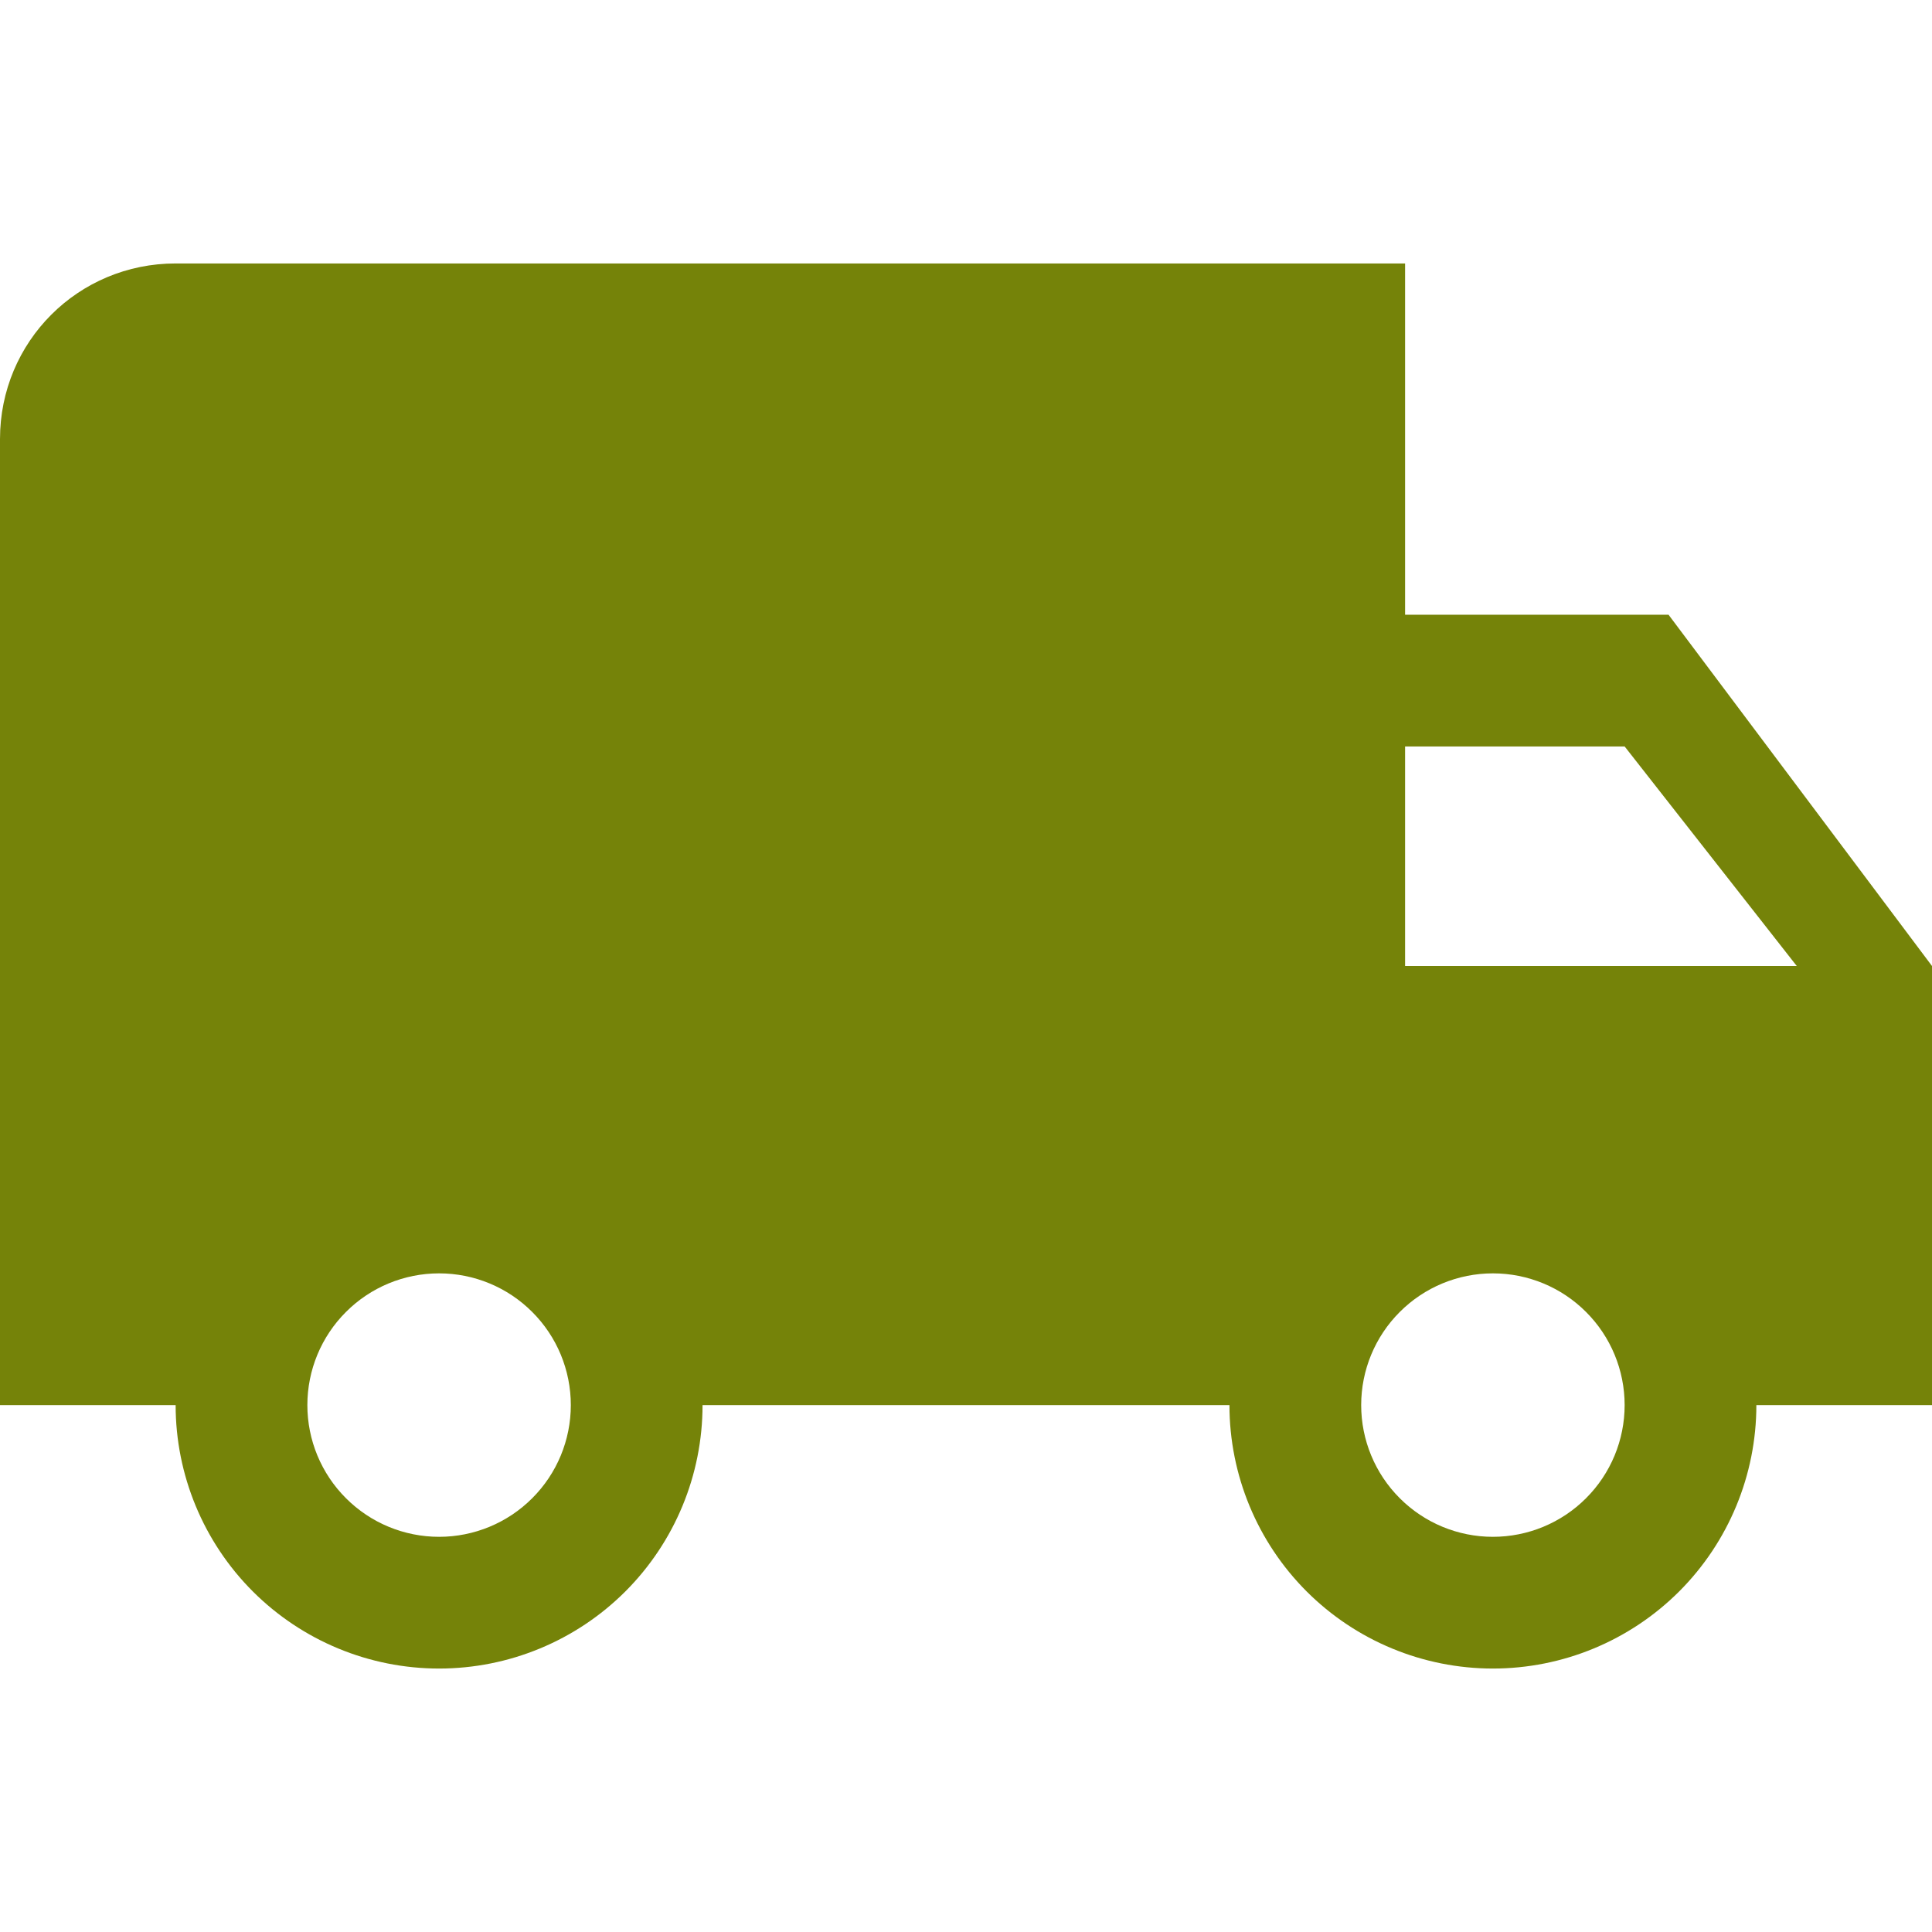 <svg id="SvgjsSvg1001" width="288" height="288" xmlns="http://www.w3.org/2000/svg" version="1.1" xmlns:xlink="http://www.w3.org/1999/xlink" xmlns:svgjs="http://svgjs.com/svgjs"><defs id="SvgjsDefs1002"></defs><g id="SvgjsG1008" transform="matrix(1,0,0,1,0,0)"><svg xmlns="http://www.w3.org/2000/svg" fill="none" viewBox="0 0 44 32" width="288" height="288"><path fill="#758309" d="M34 29C33.204 29 32.441 28.684 31.879 28.121C31.316 27.559 31 26.796 31 26C31 25.204 31.316 24.441 31.879 23.879C32.441 23.316 33.204 23 34 23C34.796 23 35.559 23.316 36.121 23.879C36.684 24.441 37 25.204 37 26C37 26.796 36.684 27.559 36.121 28.121C35.559 28.684 34.796 29 34 29ZM37 11L40.92 16H32V11M10 29C9.204 29 8.441 28.684 7.879 28.121C7.316 27.559 7 26.796 7 26C7 25.204 7.316 24.441 7.879 23.879C8.441 23.316 9.204 23 10 23C10.796 23 11.559 23.316 12.121 23.879C12.684 24.441 13 25.204 13 26C13 26.796 12.684 27.559 12.121 28.121C11.559 28.684 10.796 29 10 29ZM38 8H32V0H4C1.78 0 0 1.78 0 4V26H4C4 27.591 4.632 29.117 5.757 30.243C6.883 31.368 8.409 32 10 32C11.591 32 13.117 31.368 14.243 30.243C15.368 29.117 16 27.591 16 26H28C28 27.591 28.632 29.117 29.757 30.243C30.883 31.368 32.409 32 34 32C35.591 32 37.117 31.368 38.243 30.243C39.368 29.117 40 27.591 40 26H44V16L38 8Z" class="color64C421 svgShape"></path></svg></g></svg>